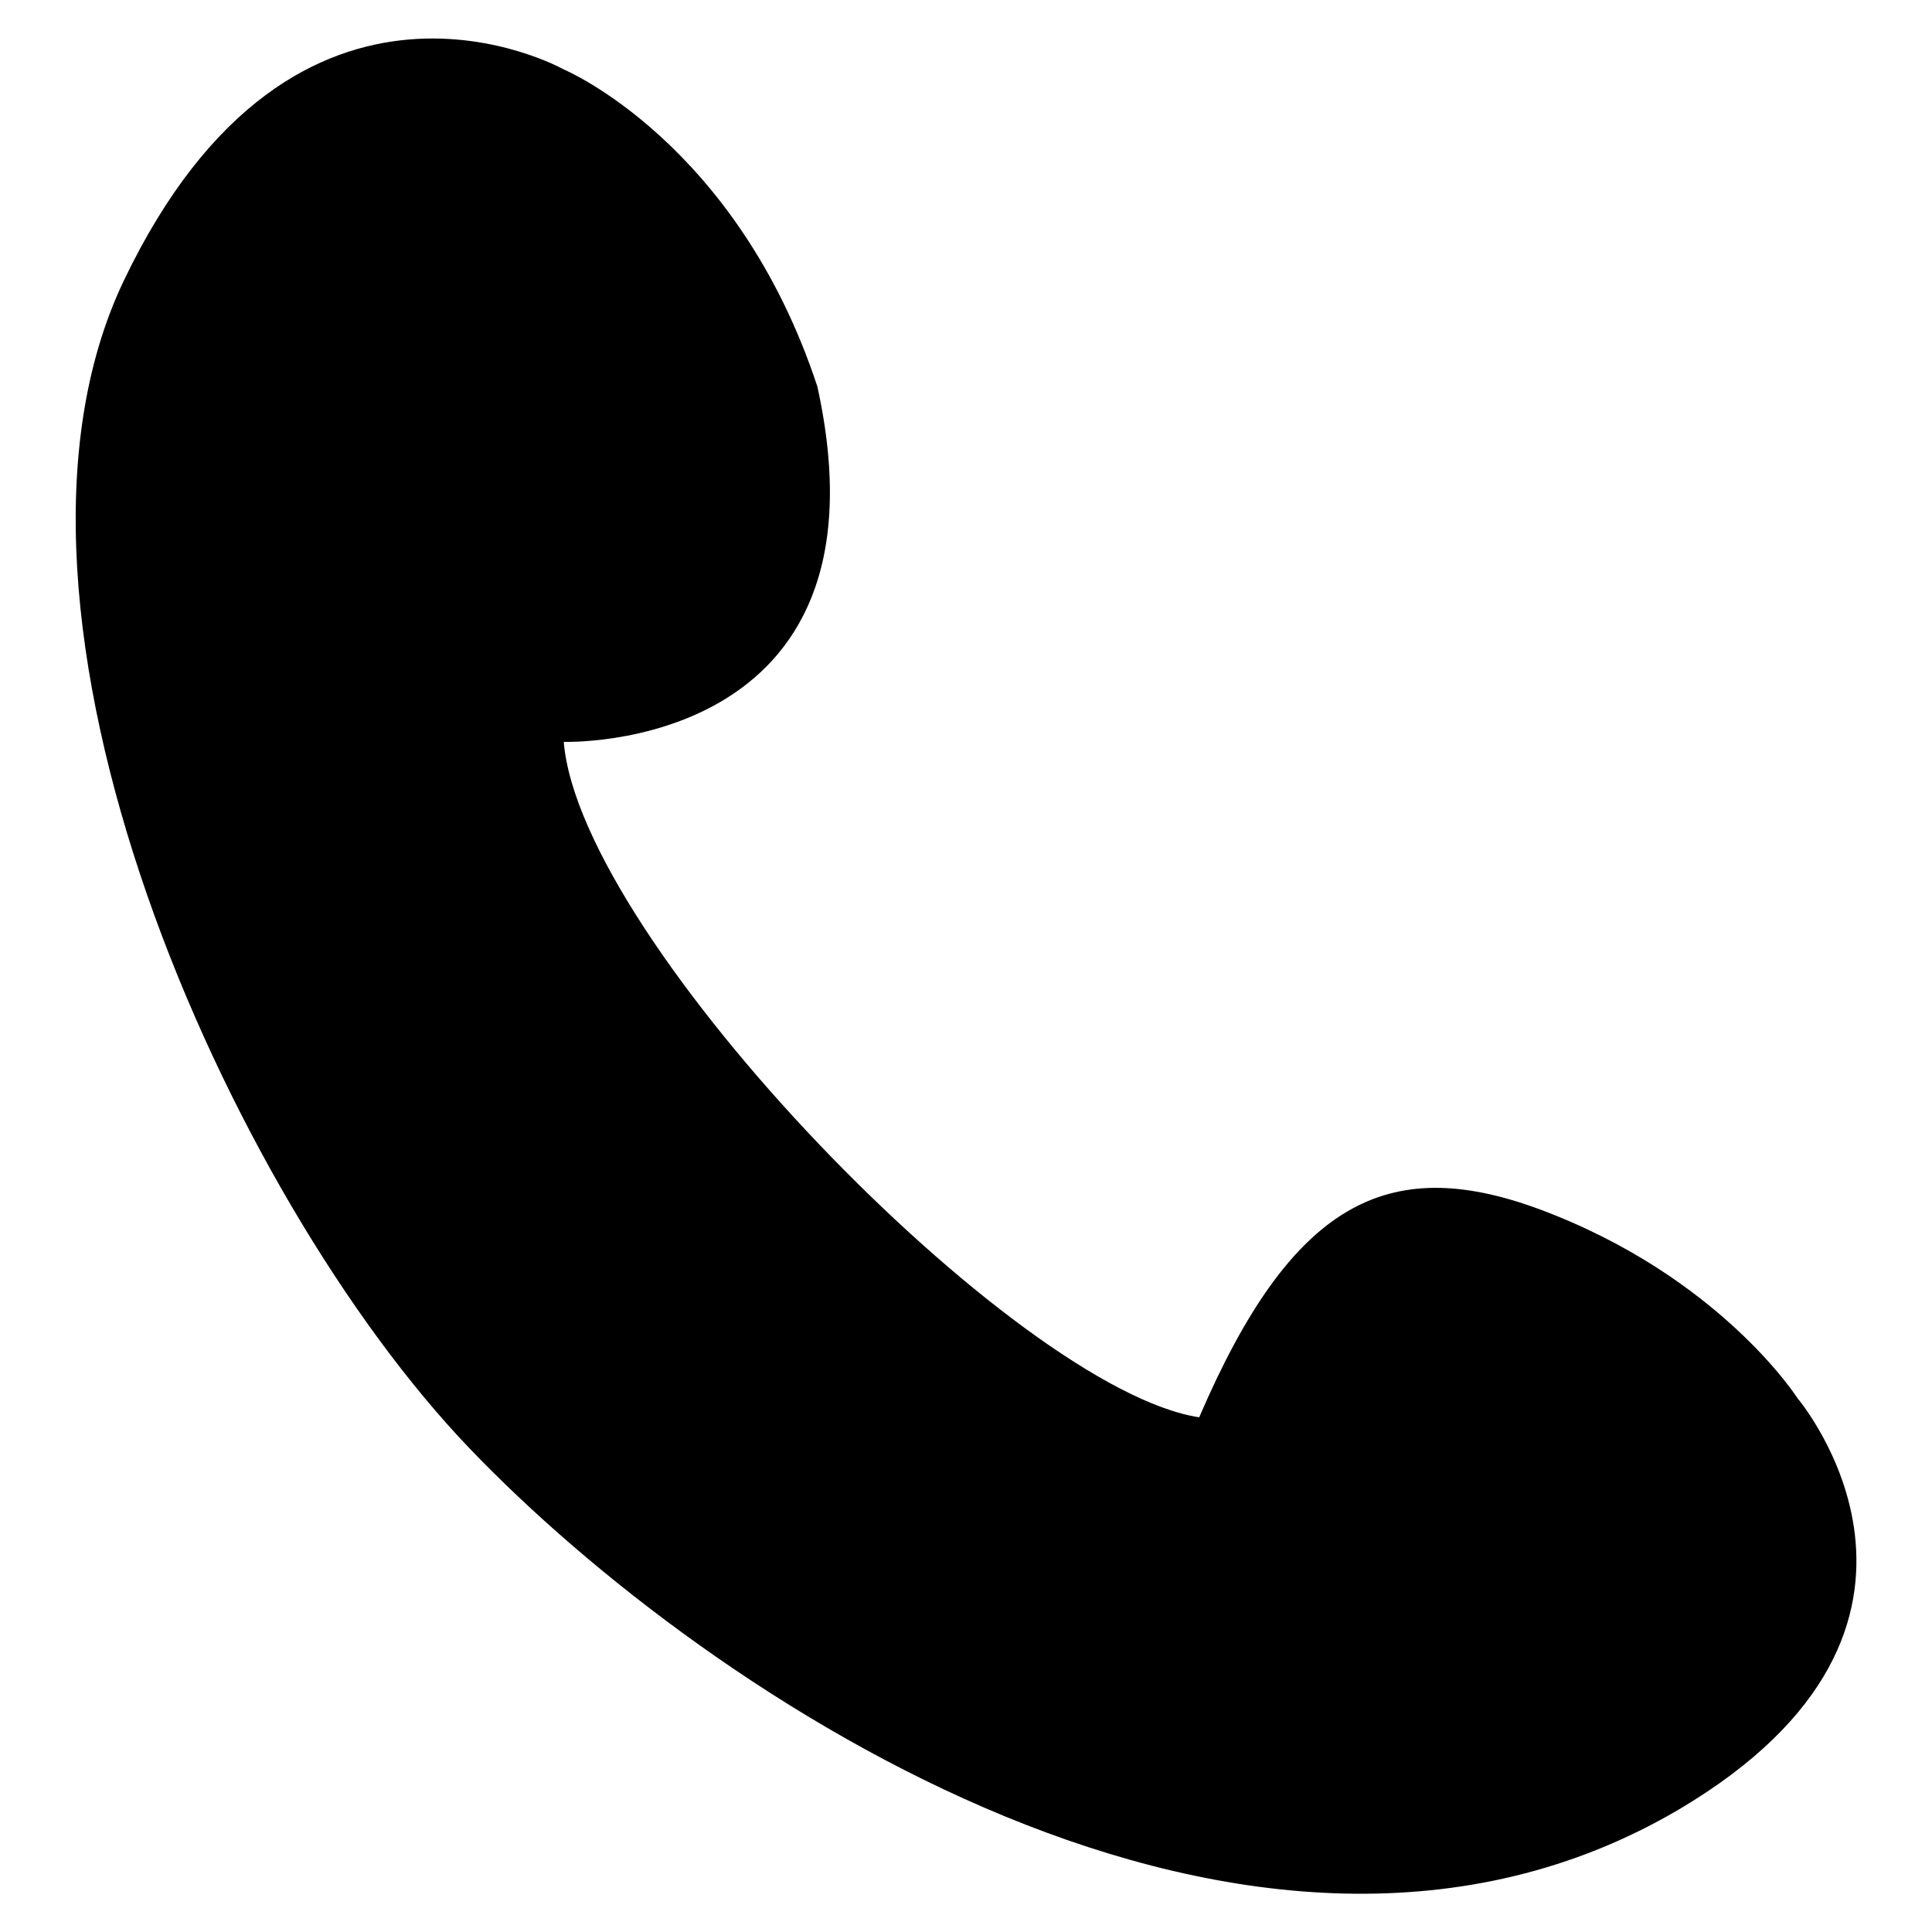 <?xml version="1.0" encoding="utf-8"?>
<!-- Svg Vector Icons : http://www.onlinewebfonts.com/icon -->
<!DOCTYPE svg PUBLIC "-//W3C//DTD SVG 1.1//EN" "http://www.w3.org/Graphics/SVG/1.1/DTD/svg11.dtd">
<svg version="1.1" xmlns="http://www.w3.org/2000/svg" xmlns:xlink="http://www.w3.org/1999/xlink" x="0px" y="0px" viewBox="0 0 256 256" enable-background="new 0 0 256 256" xml:space="preserve">
<g><g><path fill="#000000" d="M238.2,185.3c0,0-10.3-16.2-34.3-25.1c-20.1-7.4-32.8-0.8-45,27.6c-24.3-3.7-82-63-84.2-89.5c0,0,44.3,1.5,33.6-47.1c-10.7-32.4-33.6-42-33.6-42s-35.4-19.9-58.3,28c-21,44,14,121.5,45.8,154.7s104,80.9,160.2,47.9C263.7,215.4,238.2,185.3,238.2,185.3z"/></g></g>
</svg>